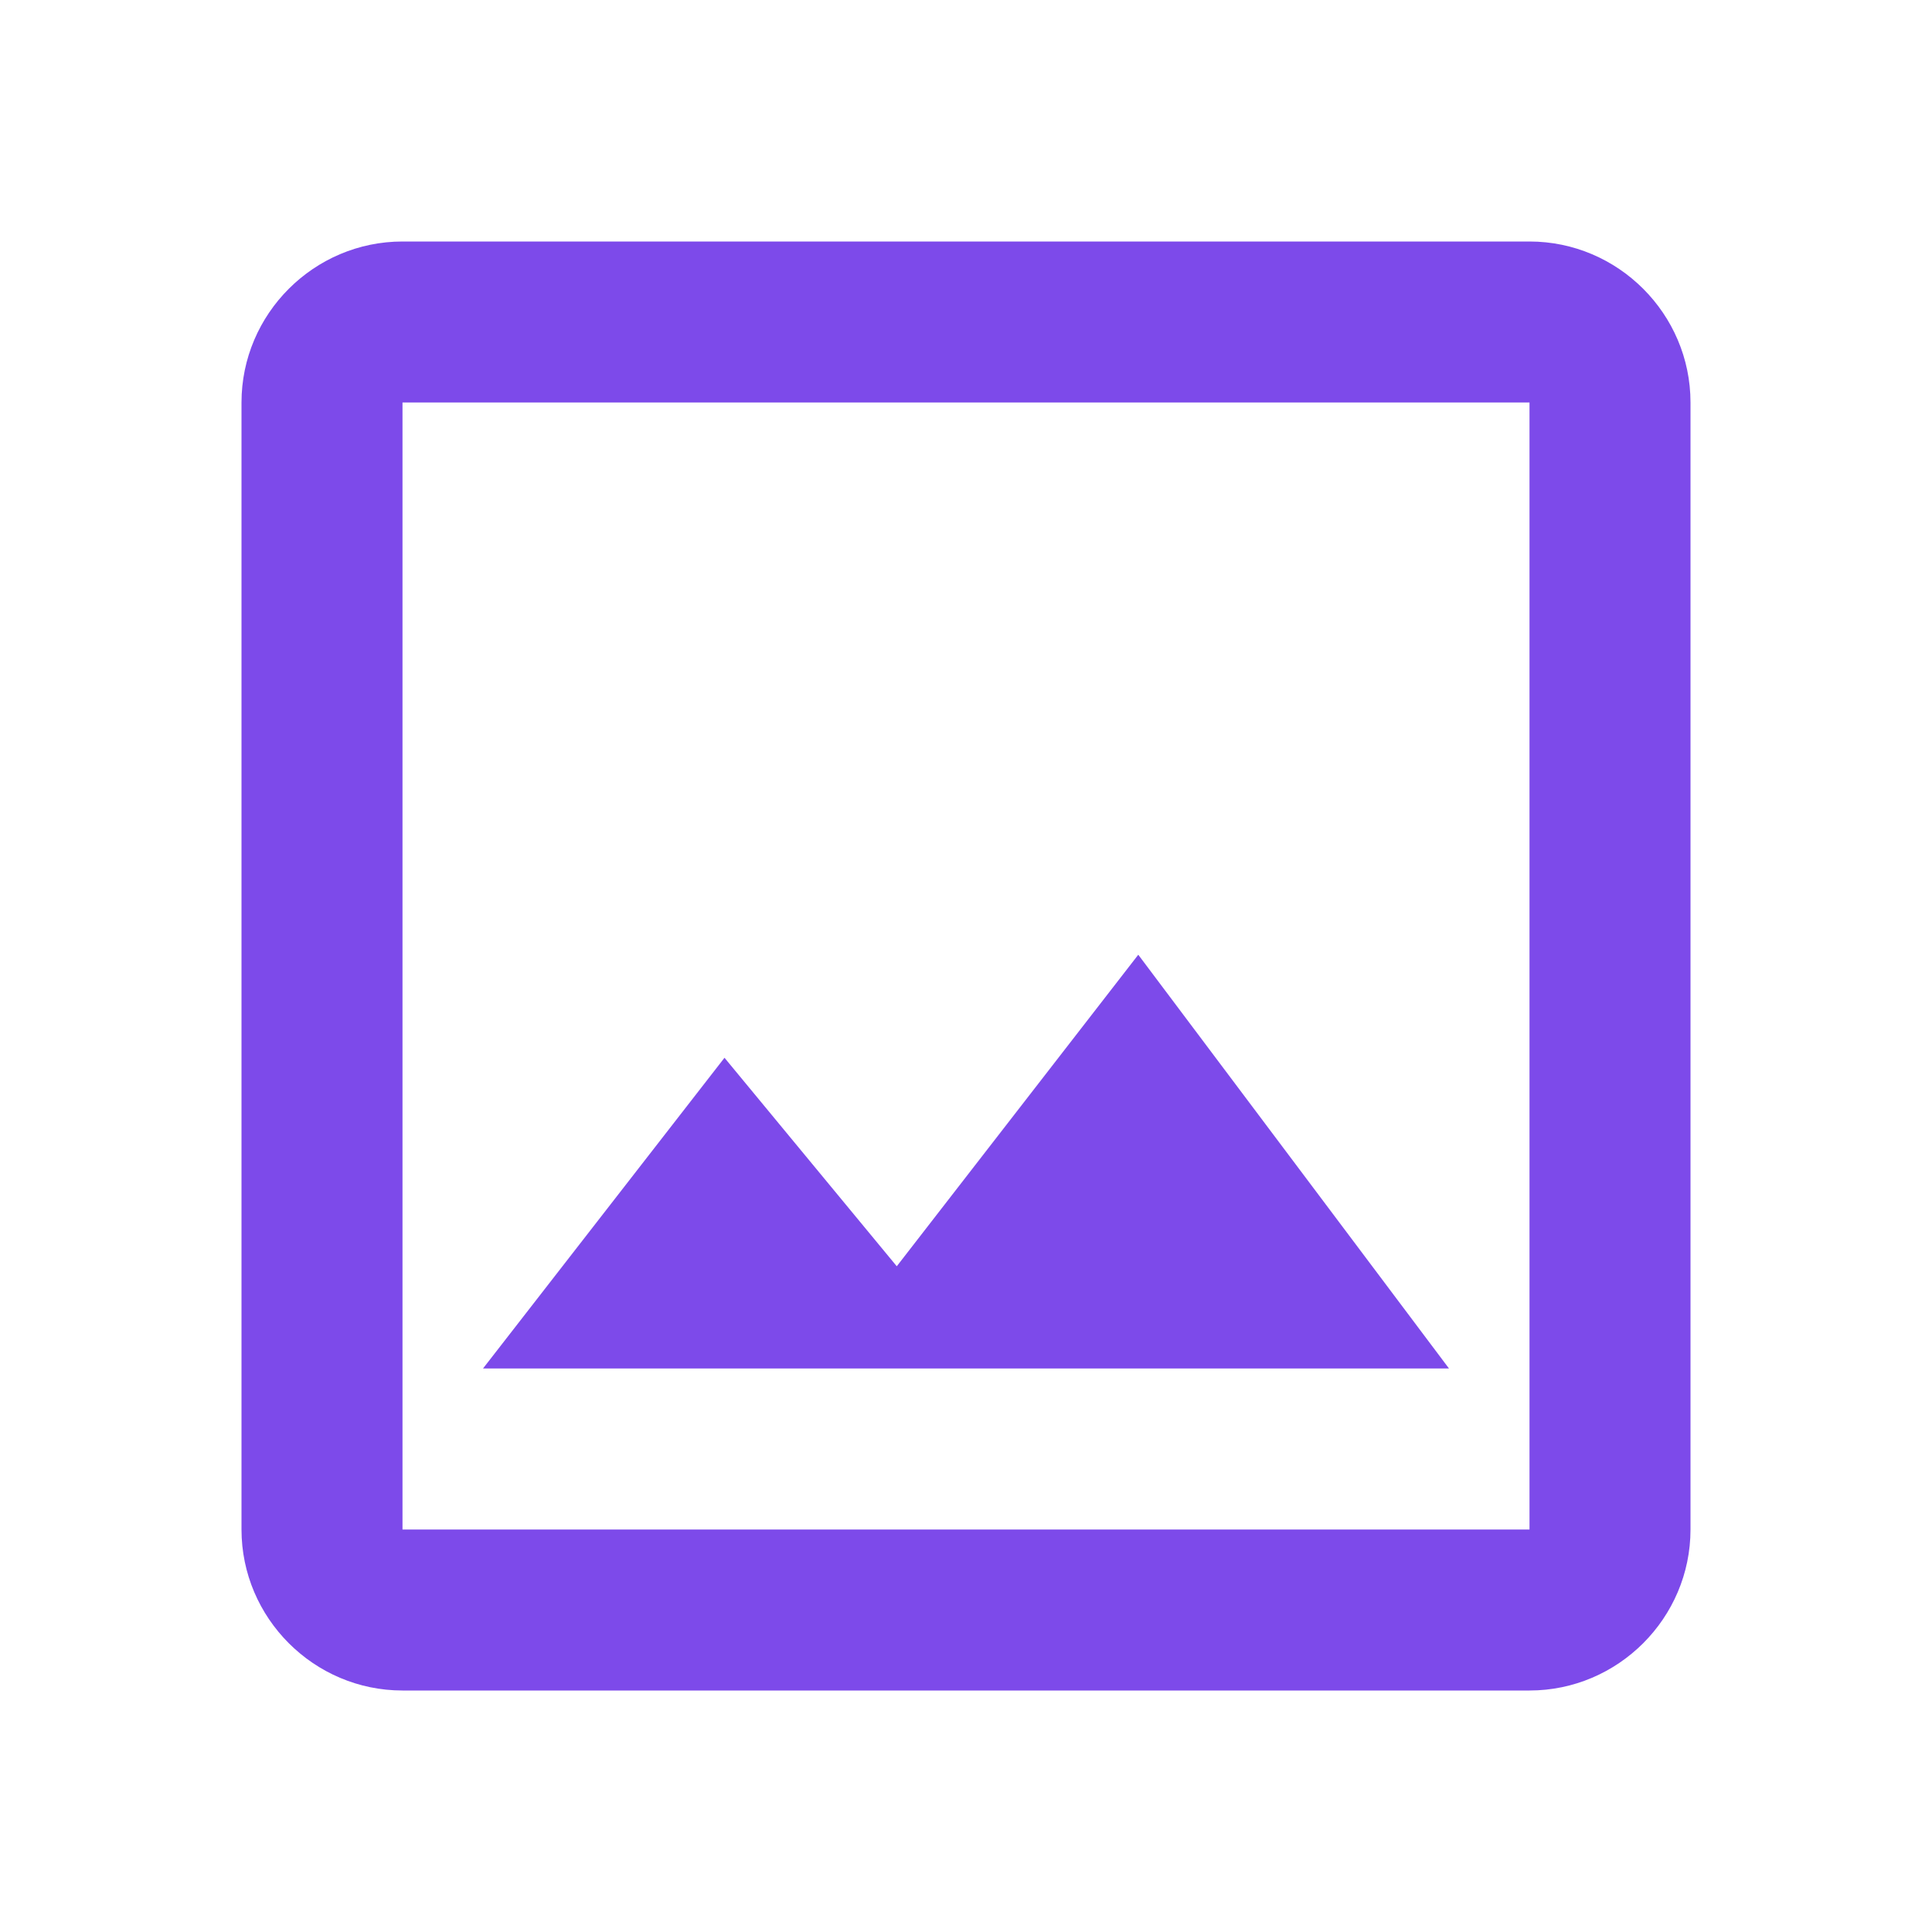 <svg width="36" height="36" viewBox="0 0 36 36" fill="none" xmlns="http://www.w3.org/2000/svg">
<g clip-path="url(#clip0_79_9814)">
<path d="M28.5 7.5V28.5H7.5V7.5H28.5ZM28.5 4.5H7.5C5.85 4.5 4.5 5.85 4.5 7.5V28.5C4.5 30.15 5.85 31.5 7.5 31.5H28.5C30.15 31.5 31.5 30.15 31.5 28.5V7.5C31.5 5.85 30.15 4.5 28.5 4.5ZM21.21 17.79L16.71 23.595L13.5 19.71L9 25.5H27L21.21 17.79Z" fill="#7D4AEA"/>
</g>
<defs>
<clipPath id="clip0_79_9814">
<rect width="36" height="36" fill="white"/>
</clipPath>
</defs>
</svg>
